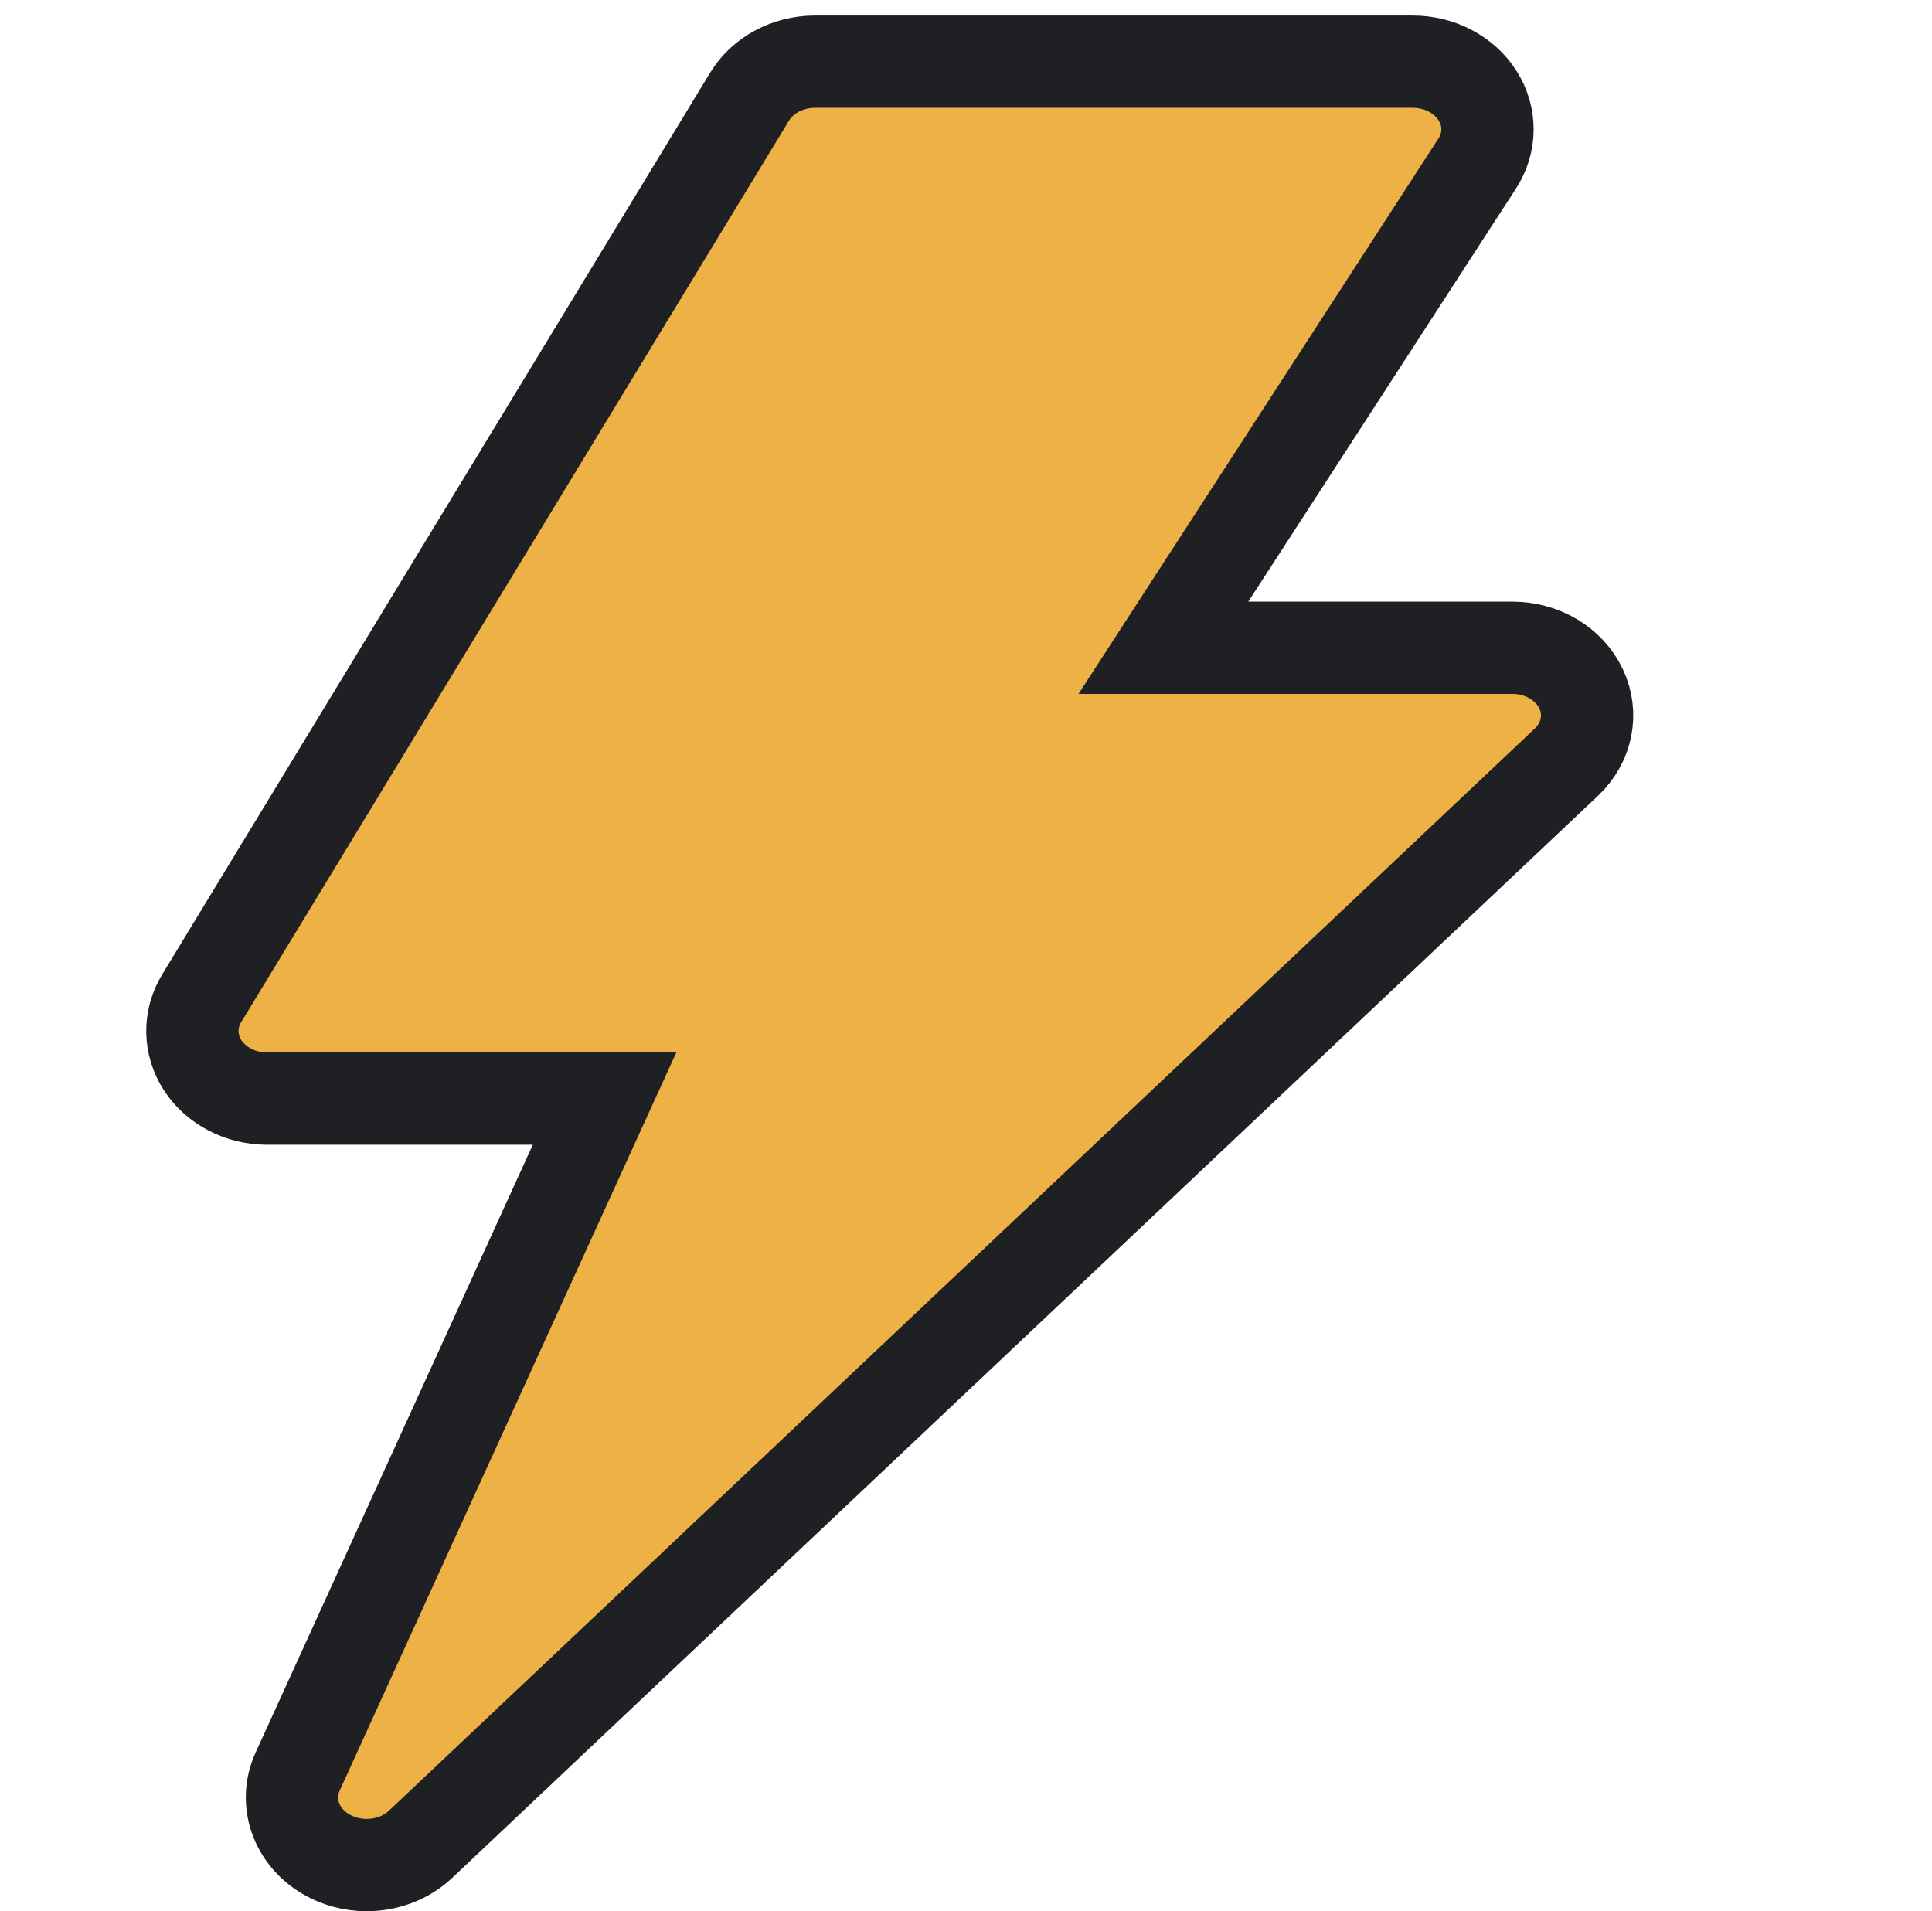 <svg width="94" height="93" viewBox="0 0 94 93" fill="none" xmlns="http://www.w3.org/2000/svg">
<g filter="url(#filter0_ii)">
<path d="M76.926 33.517C76.357 32.304 75.041 31.519 73.584 31.519H56.605L71.873 7.956C72.532 6.938 72.54 5.679 71.892 4.656C71.243 3.632 70.041 3 68.737 3H39.654C38.328 3 37.107 3.654 36.469 4.705L9.81 48.58C9.192 49.597 9.211 50.839 9.865 51.84C10.52 52.842 11.71 53.456 12.994 53.456H29.414L14.48 86.205C13.813 87.668 14.39 89.353 15.854 90.217C16.465 90.575 17.153 90.75 17.841 90.75C18.804 90.75 19.761 90.403 20.466 89.737L76.209 37.087C77.217 36.134 77.501 34.73 76.926 33.517Z" fill="#EDB146"/>
</g>
<path d="M76.926 33.517C76.357 32.304 75.041 31.519 73.584 31.519H56.605L71.873 7.956C72.532 6.938 72.54 5.679 71.892 4.656C71.243 3.632 70.041 3 68.737 3H39.654C38.328 3 37.107 3.654 36.469 4.705L9.81 48.58C9.192 49.597 9.211 50.839 9.865 51.84C10.52 52.842 11.71 53.456 12.994 53.456H29.414L14.48 86.205C13.813 87.668 14.39 89.353 15.854 90.217C16.465 90.575 17.153 90.75 17.841 90.75C18.804 90.75 19.761 90.403 20.466 89.737L76.209 37.087C77.217 36.134 77.501 34.73 76.926 33.517Z" stroke="#1F2024" stroke-width="4.49"/>
<defs>
<filter id="filter0_ii" x="7.115" y="0.755" width="72.351" height="92.24" filterUnits="userSpaceOnUse" color-interpolation-filters="sRGB">
<feFlood flood-opacity="0" result="BackgroundImageFix"/>
<feBlend mode="normal" in="SourceGraphic" in2="BackgroundImageFix" result="shape"/>
<feColorMatrix in="SourceAlpha" type="matrix" values="0 0 0 0 0 0 0 0 0 0 0 0 0 0 0 0 0 0 127 0" result="hardAlpha"/>
<feOffset dy="-14.976"/>
<feComposite in2="hardAlpha" operator="arithmetic" k2="-1" k3="1"/>
<feColorMatrix type="matrix" values="0 0 0 0 0 0 0 0 0 0 0 0 0 0 0 0 0 0 0.25 0"/>
<feBlend mode="normal" in2="shape" result="effect1_innerShadow"/>
<feColorMatrix in="SourceAlpha" type="matrix" values="0 0 0 0 0 0 0 0 0 0 0 0 0 0 0 0 0 0 127 0" result="hardAlpha"/>
<feOffset dy="14.976"/>
<feComposite in2="hardAlpha" operator="arithmetic" k2="-1" k3="1"/>
<feColorMatrix type="matrix" values="0 0 0 0 1 0 0 0 0 1 0 0 0 0 1 0 0 0 0.25 0"/>
<feBlend mode="normal" in2="effect1_innerShadow" result="effect2_innerShadow"/>
</filter>
</defs>
</svg>
